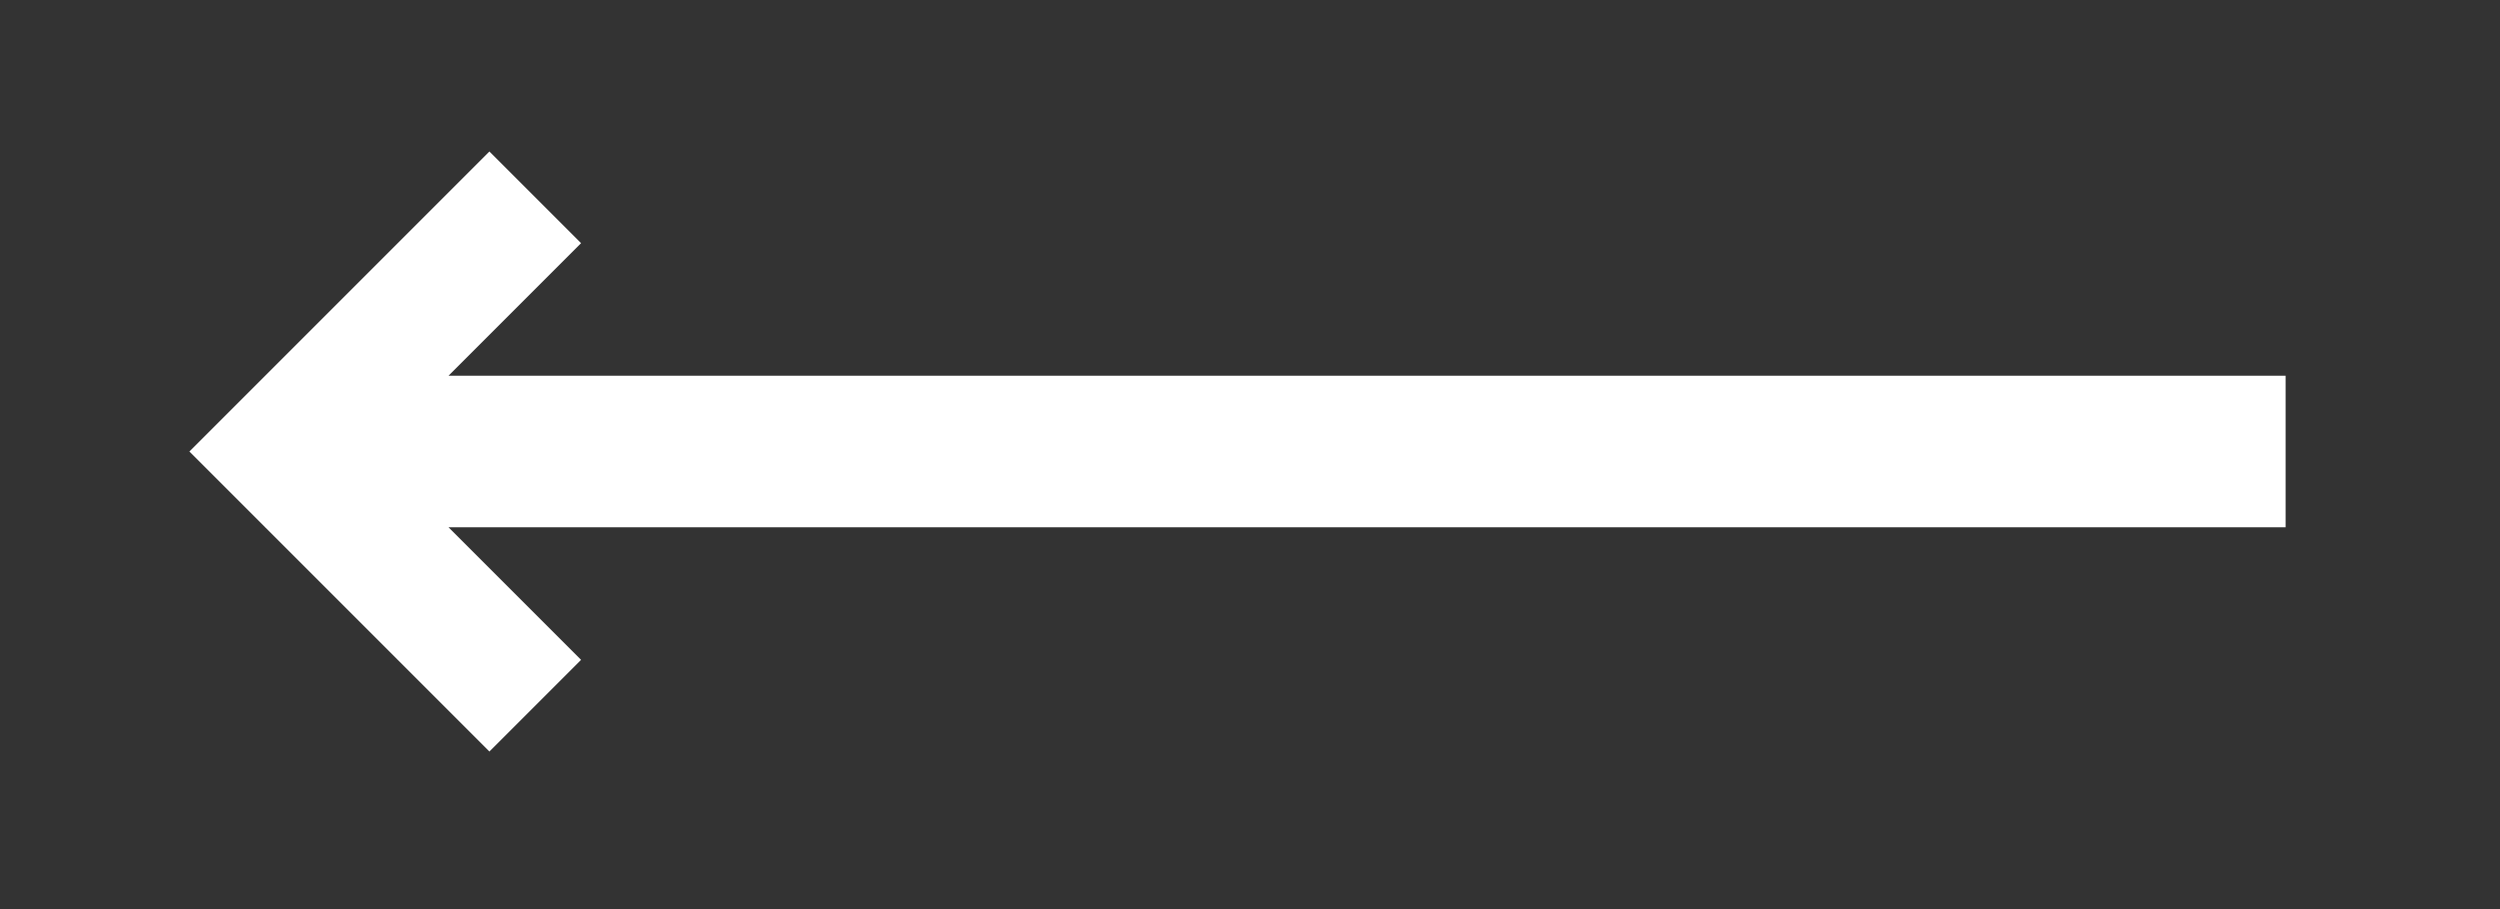 <?xml version="1.0" encoding="UTF-8"?> <svg xmlns="http://www.w3.org/2000/svg" width="66" height="24" viewBox="0 0 66 24" fill="none"><rect x="0" y="0" width="66" height="24" fill="#333333" stroke="none"/> <path d="M60.34 13.92V9.92L11.84 9.92L15.34 6.42L12.92 4L5 11.92L12.92 19.84L15.34 17.42L11.84 13.92L60.34 13.92Z" fill="white"></path> </svg> 